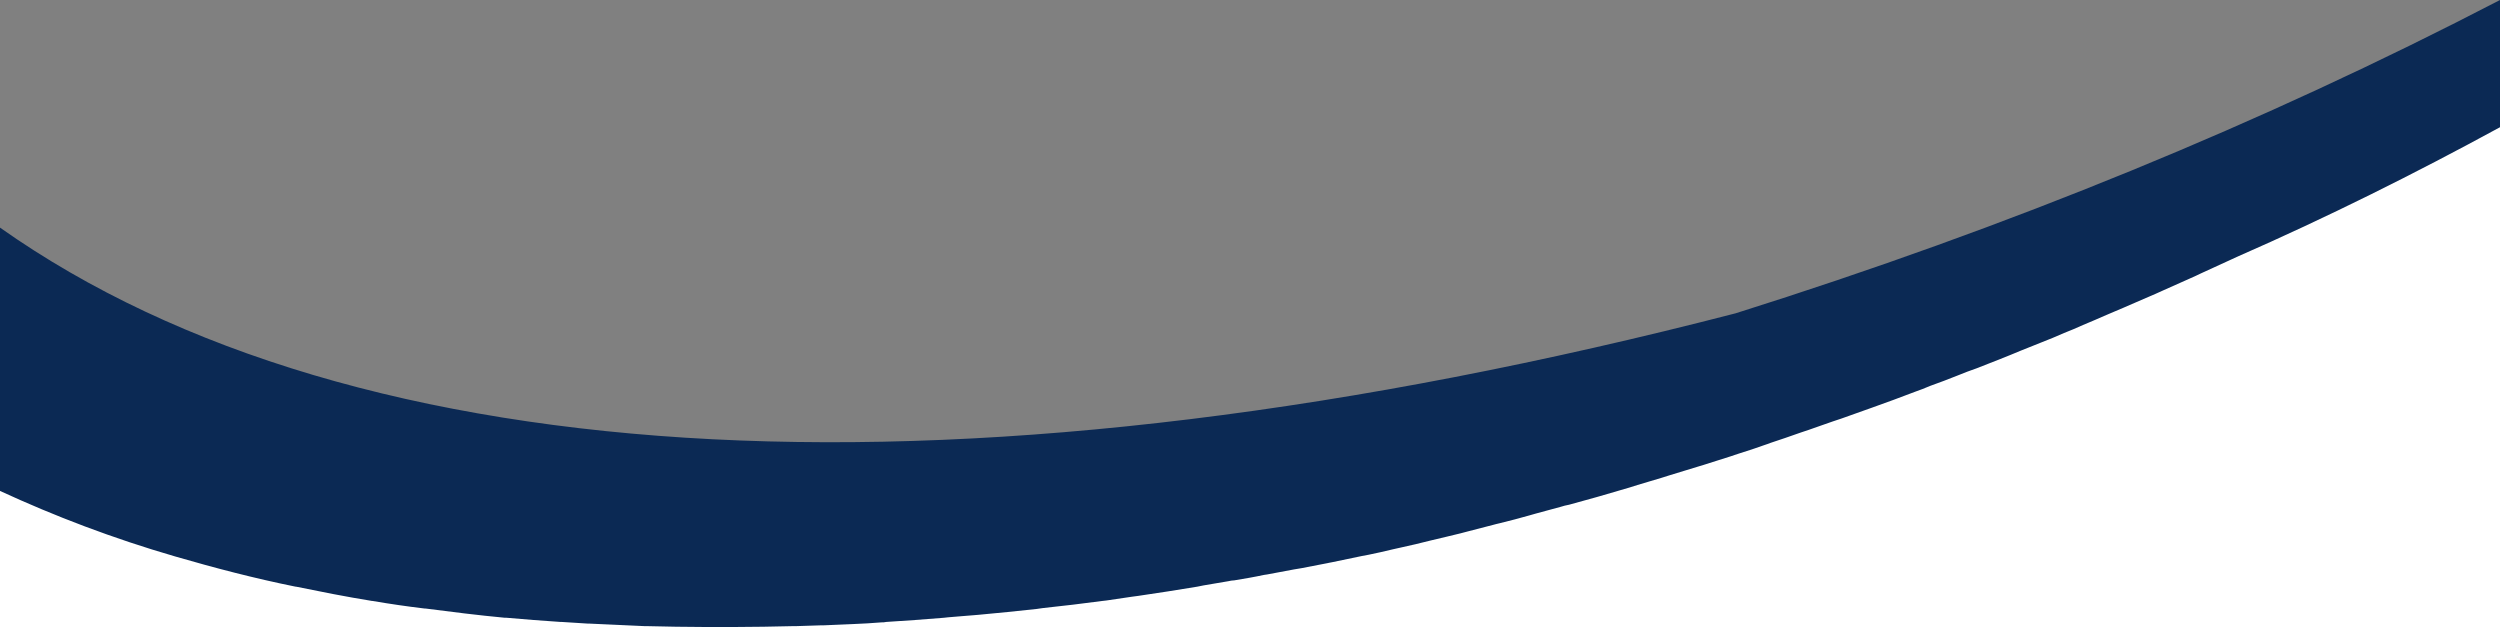 <?xml version="1.0" encoding="UTF-8"?> <!-- Generator: Adobe Illustrator 26.0.3, SVG Export Plug-In . SVG Version: 6.00 Build 0) --> <svg xmlns="http://www.w3.org/2000/svg" xmlns:xlink="http://www.w3.org/1999/xlink" version="1.1" id="Laag_1" x="0px" y="0px" viewBox="0 0 595.3 149.6" style="enable-background:new 0 0 595.3 149.6;" xml:space="preserve"><rect x="0" y="0" width="595.3" height="149.6" fill="#808080" stroke="none"/> <style type="text/css"> .st0{fill:#FFFFFF;} .st2{fill:#0B2954;} </style> <g> <path class="st0" d="M0,157.9v-50.5l0,0c12.9,6.7,26.8,12.4,41.6,17.3l0,0c9.2,3,18.8,5.7,28.7,8h0.1c5.9,1.4,11.9,2.6,18.1,3.7 h0.1c4.1,0.7,8.2,1.4,12.4,2c0.1,0,0.1,0,0.2,0c6.2,0.9,12.5,1.7,18.9,2.4c0.1,0,0.3,0,0.4,0c4.3,0.4,8.6,0.8,12.9,1.1 c0.1,0,0.2,0,0.3,0c2.1,0.2,4.2,0.3,6.3,0.4c0.1,0,0.2,0,0.4,0c4.3,0.3,8.7,0.5,13.1,0.6c0.2,0,0.4,0,0.7,0 c4.4,0.1,8.9,0.2,13.4,0.3c0.1,0,0.2,0,0.2,0c2.1,0,4.2,0,6.4,0c0.3,0,0.5,0,0.8,0c4.5,0,9-0.1,13.5-0.2c0.3,0,0.6,0,0.8,0 c2.1-0.1,4.1-0.1,6.2-0.2c0.2,0,0.4,0,0.6,0c2.3-0.1,4.7-0.2,7-0.3l0,0c2.2-0.1,4.4-0.3,6.7-0.4c0.4,0,0.7,0,1.1-0.1 c4.6-0.3,9.2-0.7,13.8-1.1c0.3,0,0.6-0.1,0.9-0.1c2-0.2,4-0.4,6.1-0.6c0.4,0,0.8-0.1,1.2-0.1c4.6-0.5,9.2-1,13.9-1.6 c0.5-0.1,0.9-0.1,1.4-0.2c2.1-0.3,4.1-0.5,6.2-0.8c0.3,0,0.6-0.1,0.9-0.1c2.4-0.3,4.7-0.7,7.1-1c0.3,0,0.6-0.1,0.9-0.1 c2-0.3,4.1-0.6,6.1-0.9c0.5-0.1,1-0.2,1.5-0.2c4.7-0.8,9.4-1.6,14.1-2.4c0.5-0.1,1-0.2,1.5-0.3c2-0.4,3.9-0.7,5.9-1.1 c0.5-0.1,0.9-0.2,1.4-0.3c2.4-0.5,4.8-0.9,7.1-1.4c0.2,0,0.5-0.1,0.7-0.1c2.1-0.4,4.3-0.9,6.4-1.3c0.6-0.1,1.2-0.3,1.8-0.4 c2.1-0.4,4.1-0.9,6.2-1.4c0.3-0.1,0.6-0.1,1-0.2c2.4-0.5,4.8-1.1,7.2-1.7c0.5-0.1,1-0.2,1.6-0.4c1.9-0.5,3.8-0.9,5.8-1.4 c0.6-0.1,1.2-0.3,1.8-0.4c2.4-0.6,4.8-1.2,7.2-1.8l0,0c2.4-0.6,4.8-1.2,7.1-1.9c0.6-0.2,1.3-0.3,1.9-0.5c1.9-0.5,3.9-1.1,5.8-1.6 c0.5-0.1,1-0.3,1.6-0.4c2.4-0.7,4.8-1.4,7.2-2.1c0.5-0.1,0.9-0.3,1.4-0.4c2-0.6,3.9-1.2,5.9-1.8c0.7-0.2,1.3-0.4,2-0.6 c2.2-0.7,4.4-1.3,6.5-2c0.2-0.1,0.5-0.2,0.7-0.2c2.4-0.8,4.8-1.5,7.2-2.3c0.6-0.2,1.3-0.4,1.9-0.6c1.9-0.6,3.8-1.2,5.7-1.9 c0.6-0.2,1.3-0.4,1.9-0.6c2.4-0.8,4.8-1.6,7.2-2.5c0.3-0.1,0.7-0.2,1-0.4c2.1-0.7,4.2-1.5,6.3-2.2c0.7-0.3,1.4-0.5,2.1-0.8 c2-0.7,4-1.4,6-2.2c0.5-0.2,1-0.3,1.4-0.5c2.4-0.9,4.8-1.8,7.3-2.7c0.6-0.2,1.2-0.5,1.8-0.7c1.9-0.7,3.8-1.5,5.7-2.2 c0.7-0.3,1.4-0.5,2.1-0.8c2.4-1,4.9-1.9,7.3-2.9c3.4-1.4,6.9-2.8,10.3-4.2c1.2-0.5,2.4-1,3.6-1.5c2.2-0.9,4.4-1.8,6.6-2.7 c1.5-0.6,3-1.3,4.5-1.9c1.9-0.8,3.7-1.6,5.6-2.4c1.7-0.7,3.3-1.4,4.9-2.2c1.7-0.7,3.3-1.5,5-2.2c1.8-0.8,3.5-1.6,5.3-2.4 c1.5-0.7,3-1.4,4.5-2.1c1.9-0.9,3.8-1.7,5.6-2.6c1.3-0.6,2.7-1.3,4-1.9c2-1,4-1.9,6-2.9c1.2-0.6,2.3-1.1,3.4-1.7 c2.2-1.1,4.3-2.1,6.5-3.2c0.9-0.4,1.8-0.9,2.6-1.3c2.4-1.2,4.8-2.4,7.2-3.6c0.4-0.2,0.9-0.5,1.3-0.7c21.8-10.7,42.6-22.2,62.8-34.4 v146H0z"></path> <path class="st2" d="M41.7,132.5L41.7,132.5c9.3,2.7,18.8,5.2,28.7,7.2h0.1c5.9,1.2,11.9,2.4,18.1,3.4h0.1 c4.1,0.7,8.2,1.3,12.4,1.8c0.1,0,0.1,0,0.2,0c6.2,0.8,12.5,1.6,18.9,2.2c0.1,0,0.3,0,0.4,0c4.3,0.4,8.6,0.7,12.9,1 c0.1,0,0.2,0,0.3,0c2.1,0.1,4.2,0.3,6.3,0.4c0.1,0,0.2,0,0.4,0c4.3,0.2,8.7,0.4,13.1,0.6c0.2,0,0.4,0,0.7,0 c4.4,0.1,8.9,0.2,13.4,0.2c0.1,0,0.2,0,0.2,0c2.1,0,4.2,0,6.4,0c0.3,0,0.5,0,0.8,0c4.5,0,9-0.1,13.5-0.2c0.3,0,0.6,0,0.8,0 c2.1-0.1,4.1-0.1,6.2-0.2c0.2,0,0.4,0,0.6,0c2.3-0.1,4.7-0.2,7-0.3l0,0c2.2-0.1,4.4-0.2,6.7-0.4c0.4,0,0.7,0,1.1-0.1 c4.6-0.3,9.2-0.6,13.8-1c0.3,0,0.6-0.1,0.9-0.1c2-0.2,4-0.3,6.1-0.5c0.4,0,0.8-0.1,1.2-0.1c4.6-0.4,9.2-0.9,13.9-1.4 c0.5-0.1,0.9-0.1,1.4-0.2c2.1-0.2,4.1-0.5,6.2-0.7c0.3,0,0.6-0.1,0.9-0.1c2.4-0.3,4.7-0.6,7.1-0.9c0.3,0,0.6-0.1,0.9-0.1 c2-0.3,4.1-0.6,6.1-0.9c0.5-0.1,1-0.1,1.5-0.2c4.7-0.7,9.4-1.4,14.1-2.2c0.5-0.1,1-0.2,1.5-0.3c2-0.3,3.9-0.7,5.9-1 c0.5-0.1,0.9-0.2,1.4-0.2c2.4-0.4,4.8-0.8,7.1-1.3c0.2,0,0.5-0.1,0.7-0.1c2.1-0.4,4.3-0.8,6.4-1.2c0.6-0.1,1.2-0.2,1.8-0.3 c2.1-0.4,4.1-0.8,6.2-1.2c0.3-0.1,0.6-0.1,1-0.2c2.4-0.5,4.8-1,7.2-1.5c0.5-0.1,1-0.2,1.6-0.3c1.9-0.4,3.8-0.8,5.8-1.3 c0.6-0.1,1.2-0.3,1.8-0.4c2.4-0.5,4.8-1.1,7.2-1.7l0,0c2.4-0.6,4.8-1.1,7.1-1.7c0.6-0.2,1.3-0.3,1.9-0.5c1.9-0.5,3.9-1,5.8-1.5 c0.5-0.1,1-0.3,1.6-0.4c2.4-0.6,4.8-1.2,7.2-1.9c0.5-0.1,0.9-0.3,1.4-0.4c2-0.5,3.9-1.1,5.9-1.6c0.7-0.2,1.3-0.4,2-0.5 c2.2-0.6,4.4-1.2,6.5-1.8c0.2-0.1,0.5-0.1,0.7-0.2c2.4-0.7,4.8-1.4,7.2-2.1c0.6-0.2,1.3-0.4,1.9-0.6c1.9-0.6,3.8-1.1,5.7-1.7 c0.6-0.2,1.3-0.4,1.9-0.6c2.4-0.7,4.8-1.5,7.2-2.2c0.3-0.1,0.7-0.2,1-0.3c2.1-0.7,4.2-1.3,6.3-2c0.7-0.2,1.4-0.5,2.1-0.7 c2-0.6,4-1.3,6-2c0.5-0.2,1-0.3,1.4-0.5c2.4-0.8,4.8-1.6,7.3-2.5c0.6-0.2,1.2-0.4,1.8-0.6c1.9-0.7,3.8-1.3,5.7-2 c0.7-0.2,1.4-0.5,2.1-0.7c2.4-0.9,4.9-1.7,7.3-2.6c3.4-1.2,6.9-2.5,10.3-3.8c1.2-0.4,2.4-0.9,3.6-1.4c2.2-0.8,4.4-1.6,6.6-2.5 c1.5-0.6,3-1.2,4.5-1.7c1.9-0.7,3.7-1.5,5.6-2.2c1.7-0.7,3.3-1.3,4.9-2c1.7-0.7,3.3-1.3,5-2c1.8-0.7,3.5-1.4,5.3-2.2 c1.5-0.6,3-1.2,4.5-1.9c1.9-0.8,3.8-1.6,5.6-2.4c1.3-0.6,2.7-1.1,4-1.7c2-0.9,4-1.7,6-2.6c1.2-0.5,2.3-1,3.4-1.5 c2.2-1,4.3-1.9,6.5-2.9c0.9-0.4,1.8-0.8,2.6-1.2c2.4-1.1,4.8-2.2,7.2-3.3c0.4-0.2,0.9-0.4,1.3-0.6c21.7-9.5,42.5-19.9,62.7-30.9V0 c-56.6,29.4-116.9,54.1-182,74.6C230.1,122,84.7,114,0,54.2v62.7l0,0C13,122.9,26.9,128.2,41.7,132.5z"></path> </g> </svg> 